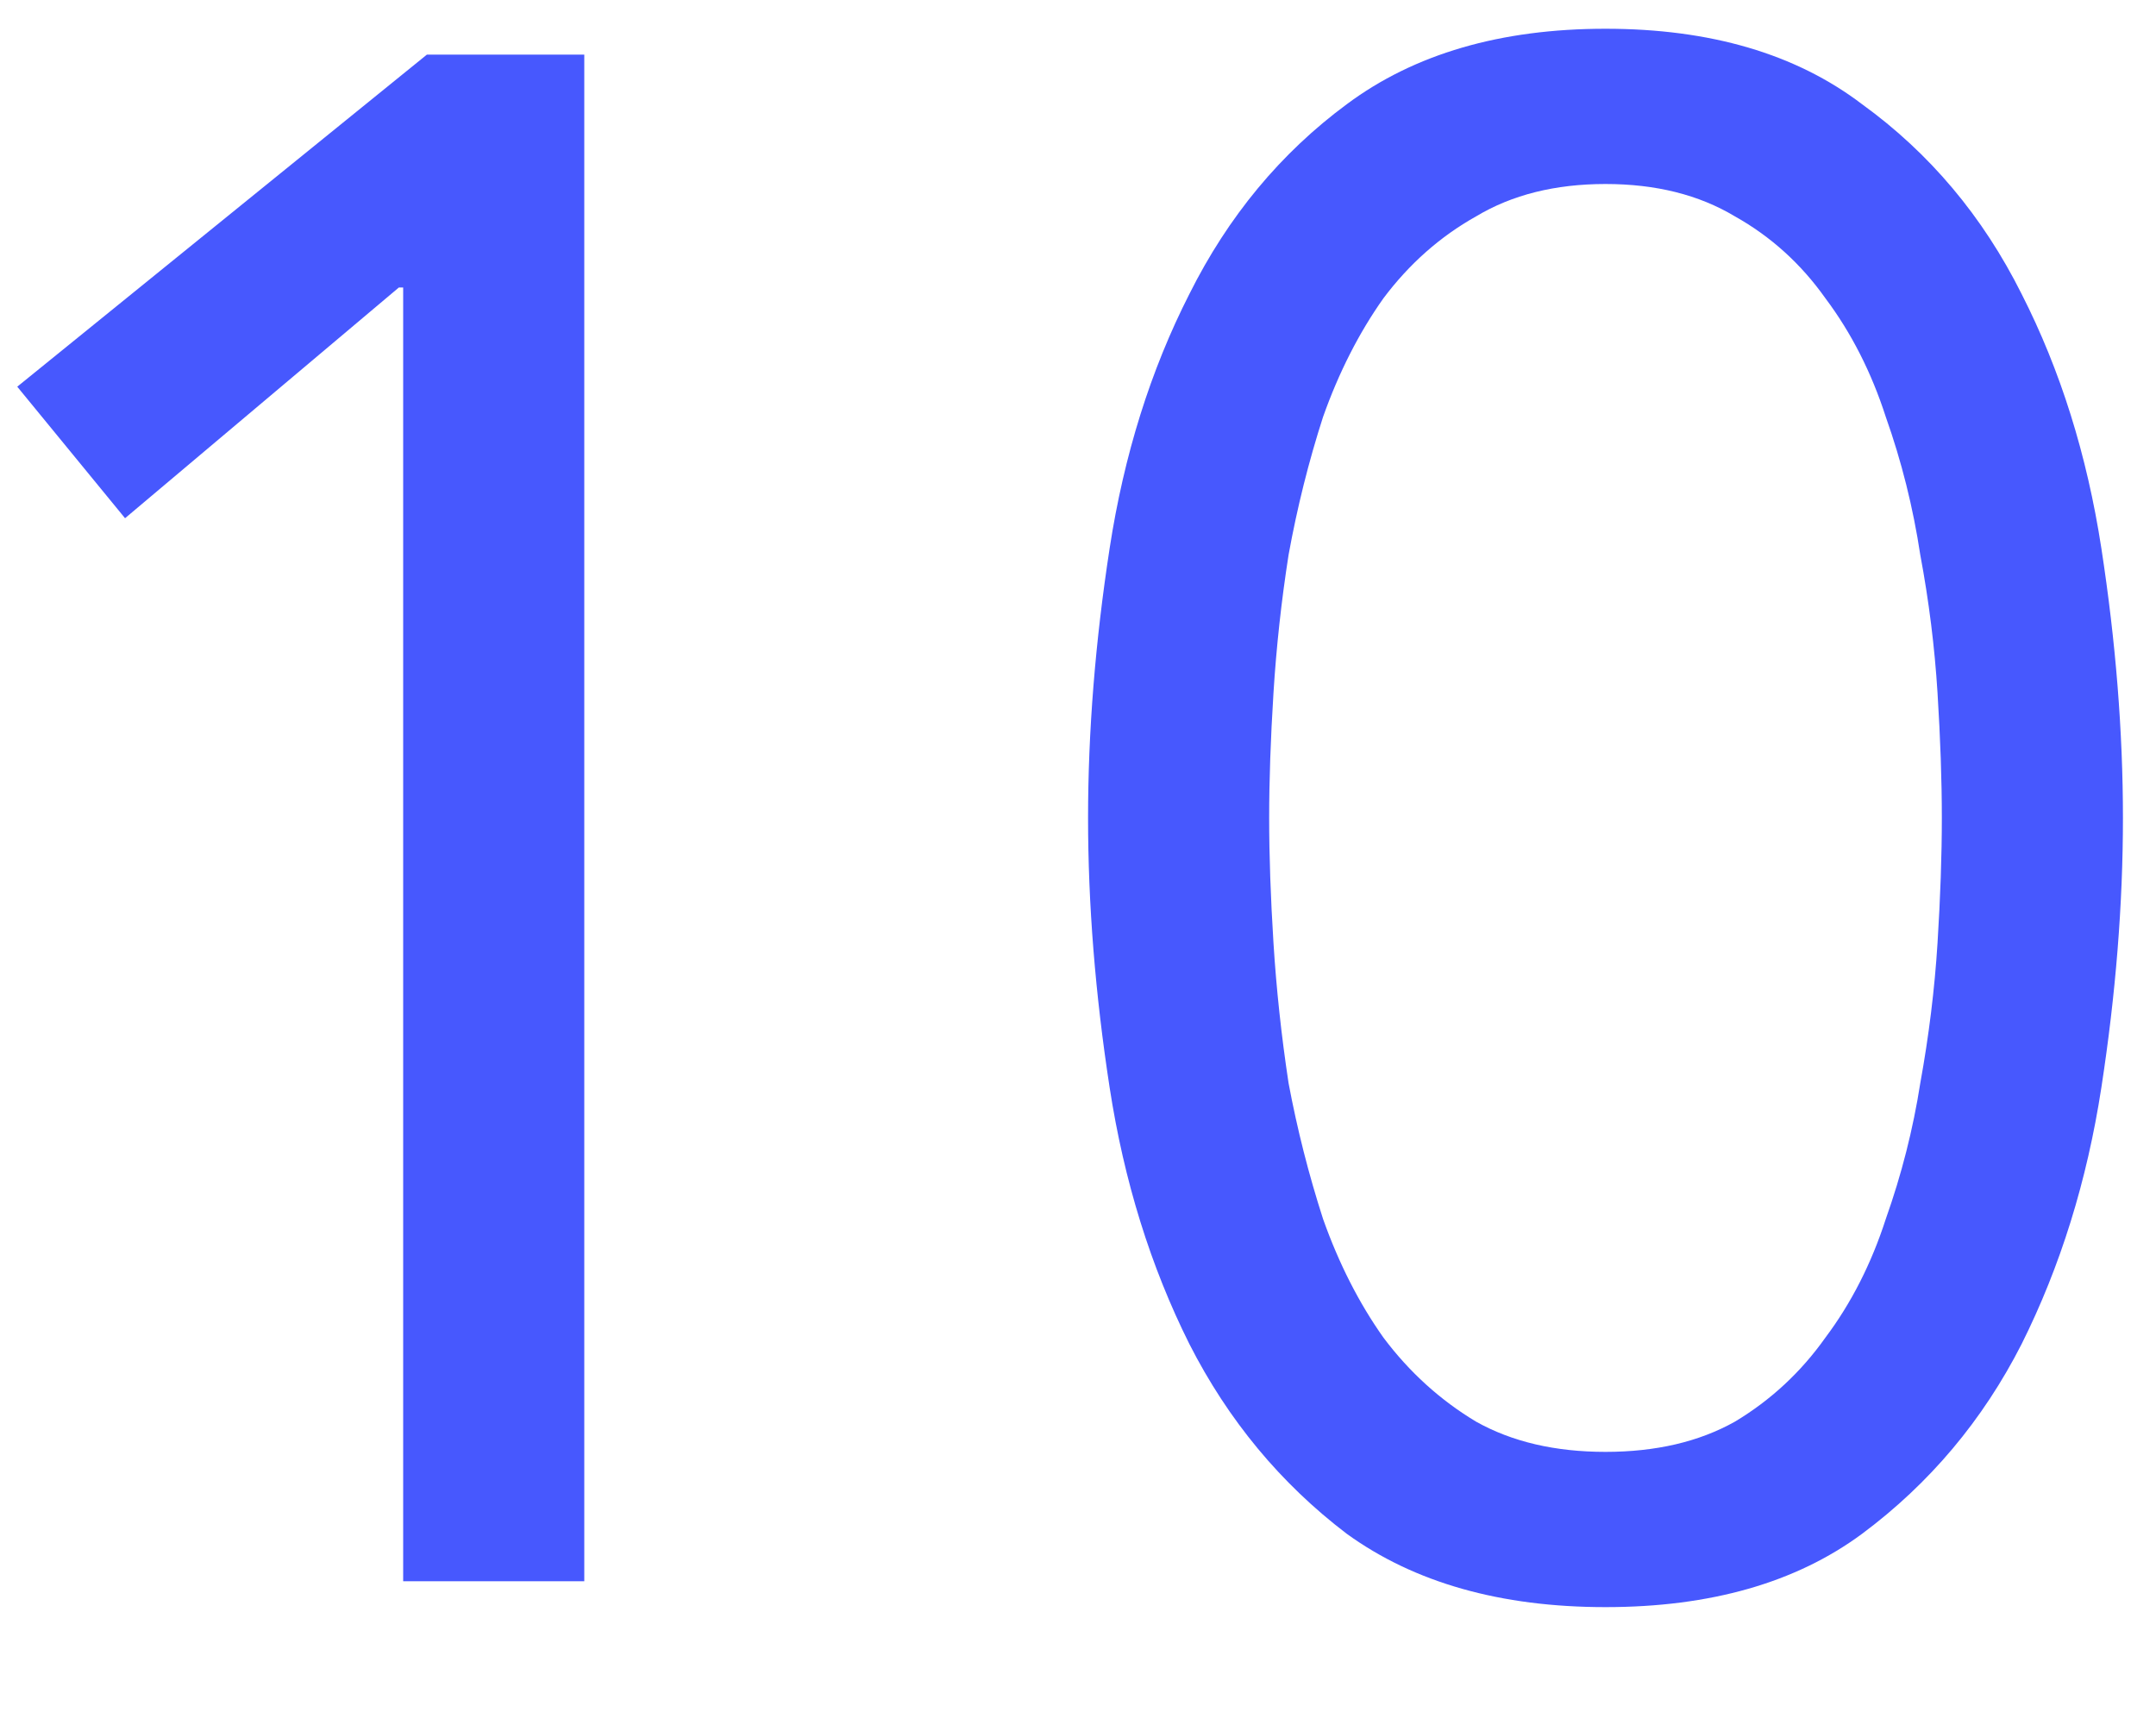 <svg width="15" height="12" viewBox="0 0 15 12" fill="none" xmlns="http://www.w3.org/2000/svg">
<path d="M4.065 11H2.805V2H2.775L0.87 3.605L0.12 2.69L2.97 0.38H4.065V11ZM7.57 5.69C7.57 5.09 7.62 4.465 7.72 3.815C7.82 3.165 8.005 2.575 8.275 2.045C8.545 1.505 8.91 1.065 9.37 0.725C9.84 0.375 10.44 0.2 11.17 0.2C11.9 0.2 12.495 0.375 12.955 0.725C13.425 1.065 13.795 1.505 14.065 2.045C14.335 2.575 14.52 3.165 14.62 3.815C14.72 4.465 14.77 5.09 14.77 5.69C14.77 6.29 14.72 6.915 14.62 7.565C14.52 8.215 14.335 8.81 14.065 9.35C13.795 9.88 13.425 10.32 12.955 10.67C12.495 11.01 11.9 11.18 11.17 11.18C10.44 11.18 9.84 11.01 9.37 10.67C8.91 10.32 8.545 9.88 8.275 9.35C8.005 8.81 7.82 8.215 7.72 7.565C7.62 6.915 7.57 6.29 7.57 5.69ZM8.83 5.69C8.83 5.95 8.84 6.24 8.86 6.56C8.88 6.88 8.915 7.205 8.965 7.535C9.025 7.855 9.105 8.17 9.205 8.48C9.315 8.79 9.455 9.065 9.625 9.305C9.805 9.545 10.02 9.74 10.27 9.89C10.52 10.03 10.82 10.1 11.17 10.1C11.52 10.1 11.82 10.03 12.07 9.89C12.32 9.74 12.53 9.545 12.7 9.305C12.88 9.065 13.02 8.79 13.12 8.48C13.23 8.17 13.31 7.855 13.36 7.535C13.42 7.205 13.46 6.88 13.48 6.56C13.5 6.24 13.51 5.95 13.51 5.69C13.51 5.43 13.5 5.14 13.48 4.82C13.46 4.5 13.42 4.18 13.36 3.86C13.31 3.53 13.23 3.21 13.12 2.9C13.02 2.59 12.88 2.315 12.7 2.075C12.53 1.835 12.32 1.645 12.07 1.505C11.82 1.355 11.52 1.28 11.17 1.28C10.82 1.28 10.52 1.355 10.27 1.505C10.02 1.645 9.805 1.835 9.625 2.075C9.455 2.315 9.315 2.59 9.205 2.9C9.105 3.21 9.025 3.53 8.965 3.86C8.915 4.18 8.88 4.5 8.86 4.82C8.84 5.14 8.83 5.43 8.83 5.69Z" fill="#4758FE"/>
</svg>
